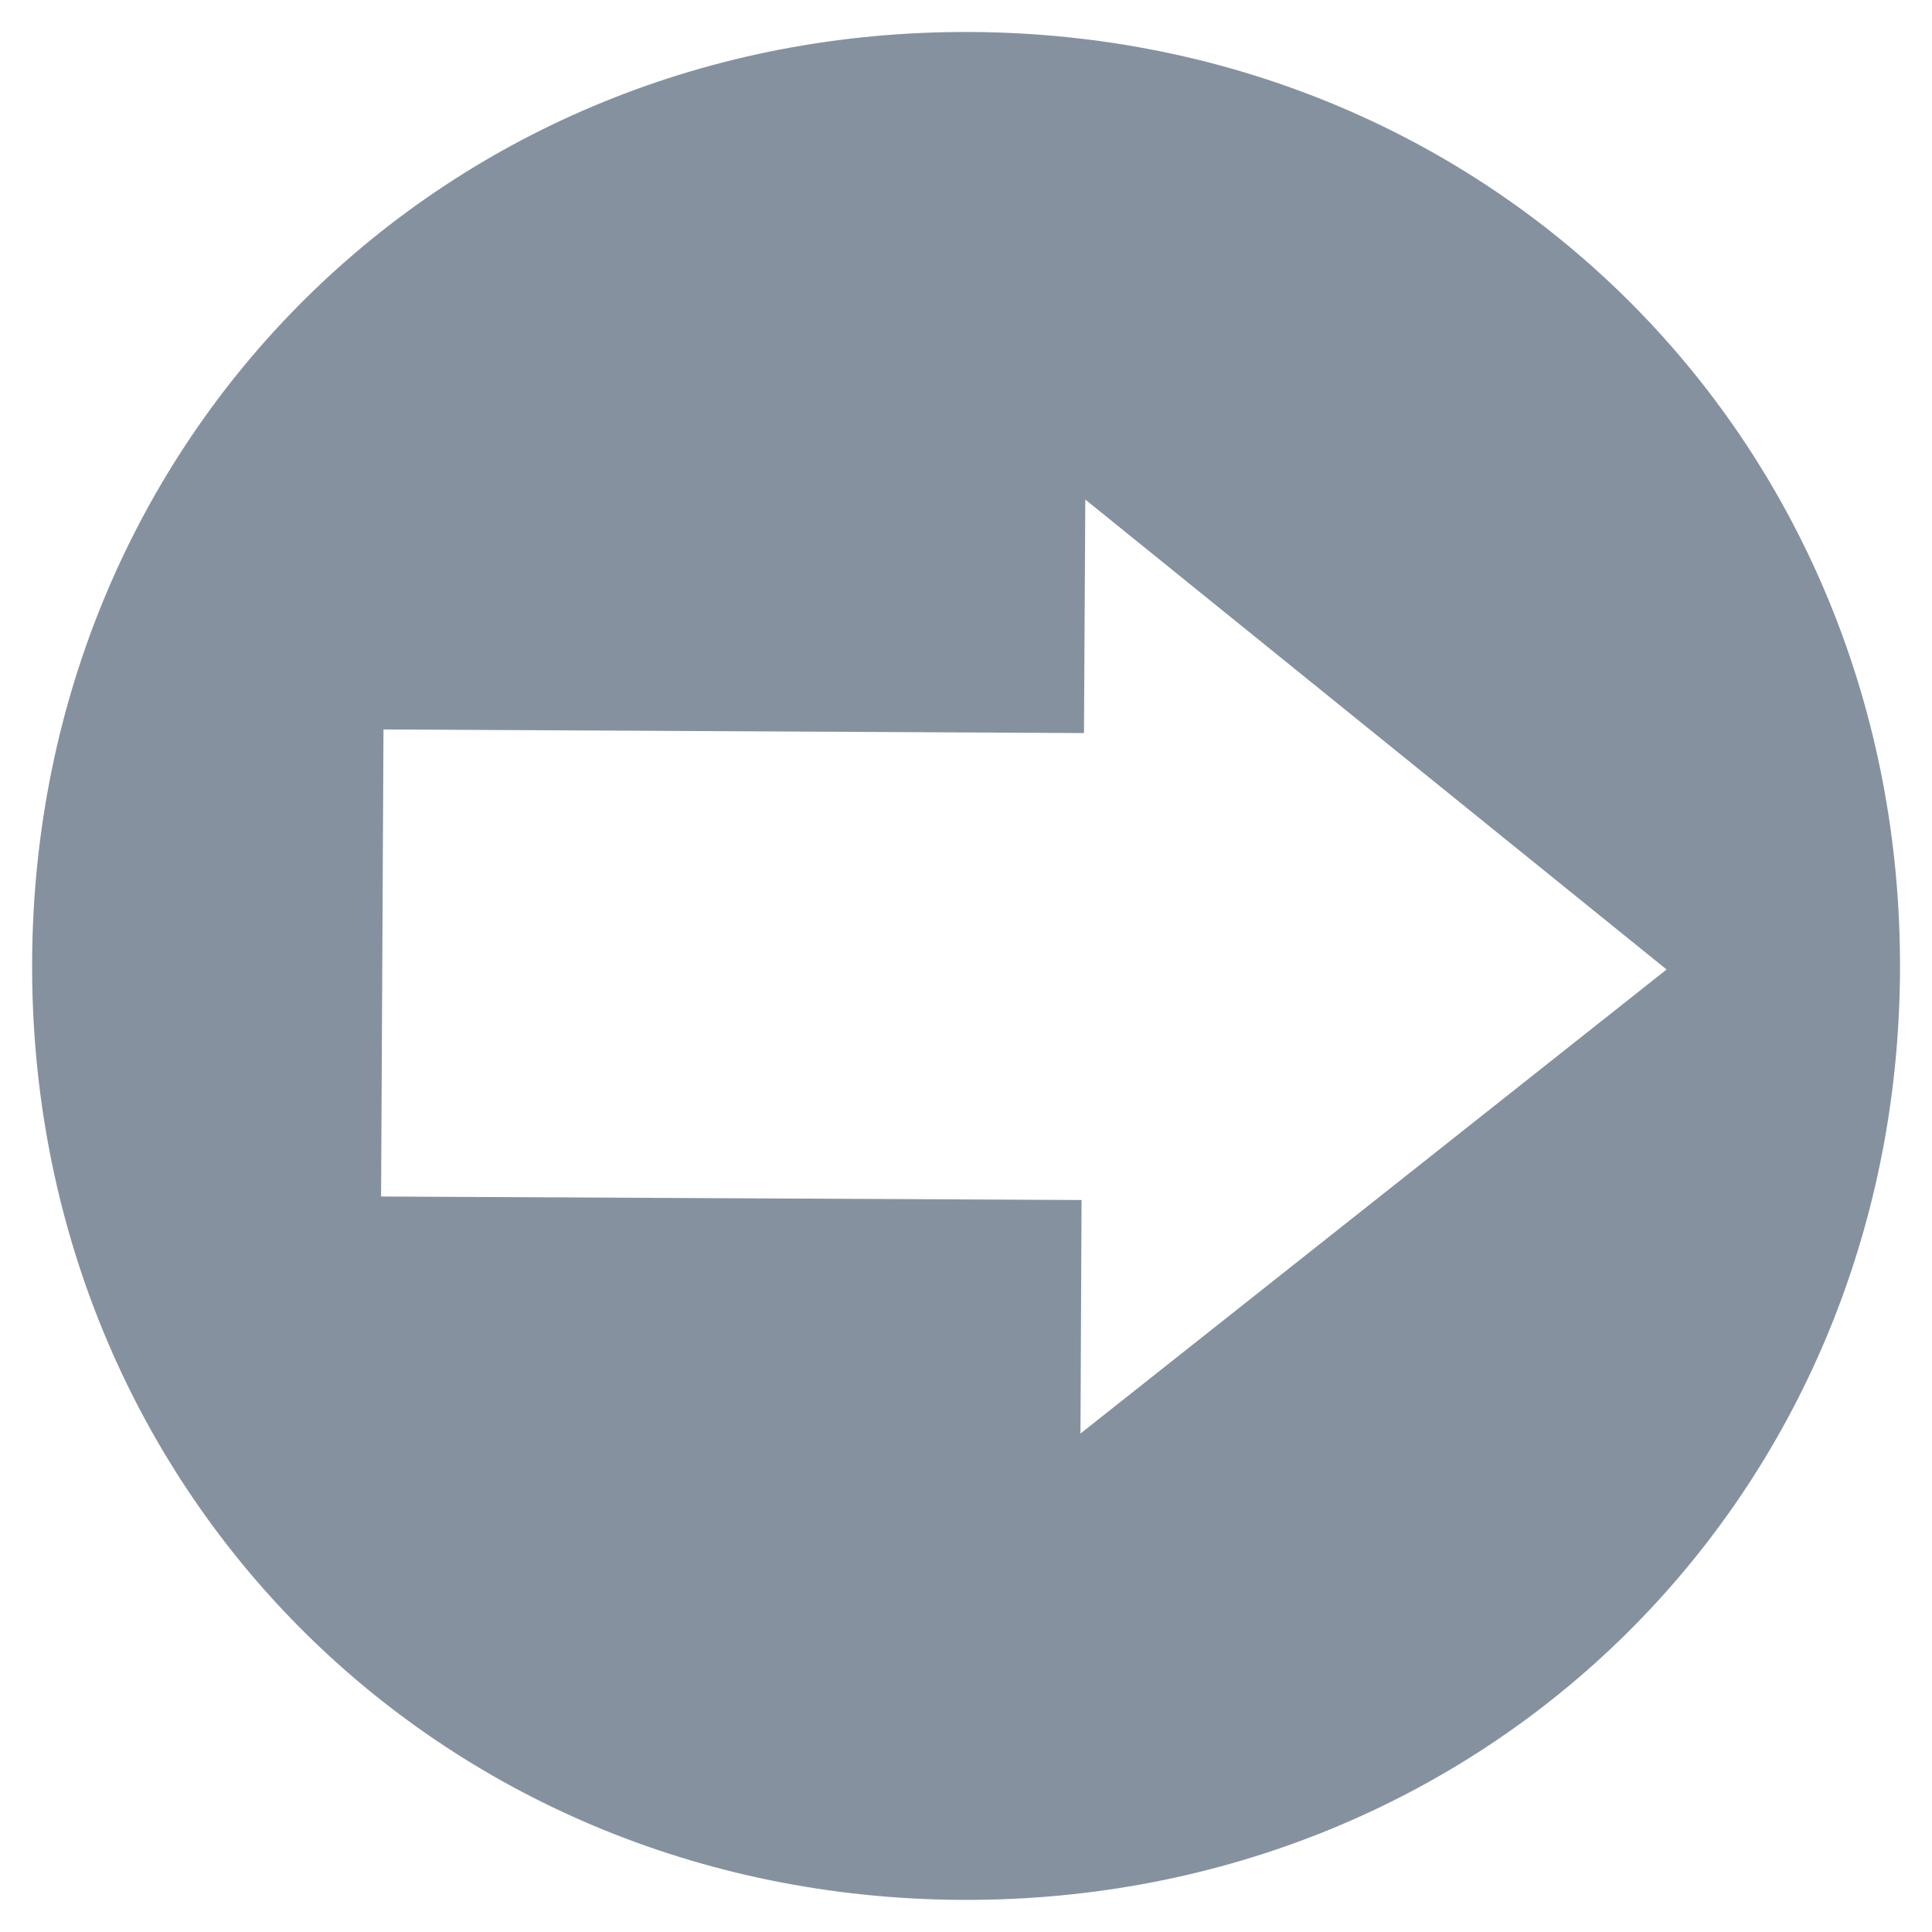 <?xml version="1.0" encoding="utf-8"?>
<!-- Generator: Adobe Illustrator 15.1.0, SVG Export Plug-In . SVG Version: 6.00 Build 0)  -->
<!DOCTYPE svg PUBLIC "-//W3C//DTD SVG 1.1//EN" "http://www.w3.org/Graphics/SVG/1.1/DTD/svg11.dtd">
<svg version="1.1" xmlns="http://www.w3.org/2000/svg" xmlns:xlink="http://www.w3.org/1999/xlink" x="0px" y="0px" width="16px"
	 height="16px" viewBox="0 0 16 16" enable-background="new 0 0 16 16" xml:space="preserve">
<g id="Layer_1" xmlns:sketch="http://www.bohemiancoding.com/sketch/ns" display="none">
	<title></title>
	<g id="Icons_with_numbers" display="inline">
		<g id="Group" transform="translate(-48, -144)">
			<path id="Shape" fill="#FC6E51" d="M55.315,154.051l-4.101-4.104l2.736-2.734l4.1,4.104l1.368-1.367l0.682,6.153l-6.153-0.686
				L55.315,154.051L55.315,154.051z M50.533,146.528c-3.078,3.076-3.079,7.861-0.004,10.938c3.076,3.078,7.861,3.08,10.938,0.005
				c3.078-3.075,3.08-7.861,0.005-10.939S53.61,143.453,50.533,146.528L50.533,146.528z"/>
		</g>
	</g>
</g>
<g id="Layer_1_copy" xmlns:sketch="http://www.bohemiancoding.com/sketch/ns">
	<title></title>
	<g id="Icons_with_numbers_1_">
		<g id="Group_1_" transform="translate(-48, -144)">
			<path id="Shape_1_" fill="#8691A0" d="M56.957,153.938l-5.801-0.029l0.02-3.868l5.801,0.03l0.011-1.934l4.814,3.892l-4.854,3.843
				L56.957,153.938L56.957,153.938z M48.266,151.96c-0.022,4.351,3.345,7.751,7.695,7.774c4.352,0.022,7.752-3.344,7.774-7.694
				s-3.345-7.752-7.695-7.775S48.288,147.61,48.266,151.96L48.266,151.96z"/>
		</g>
	</g>
</g>
<g id="Layer_1_copy_2" xmlns:sketch="http://www.bohemiancoding.com/sketch/ns" display="none">
	<title></title>
	<g id="Icons_with_numbers_2_" display="inline">
		<g id="Group_2_" transform="translate(-48, -144)">
			<path id="Shape_2_" fill="#A0D468" d="M58.053,152.68l-4.093,4.11l-2.741-2.729l4.094-4.11l-1.37-1.365l6.151-0.696l-0.67,6.155
				L58.053,152.68L58.053,152.68z M50.542,157.48c3.083,3.07,7.869,3.06,10.939-0.022c3.07-3.083,3.061-7.868-0.021-10.938
				s-7.869-3.061-10.939,0.021C47.45,149.624,47.46,154.41,50.542,157.48L50.542,157.48z"/>
		</g>
	</g>
</g>
</svg>
